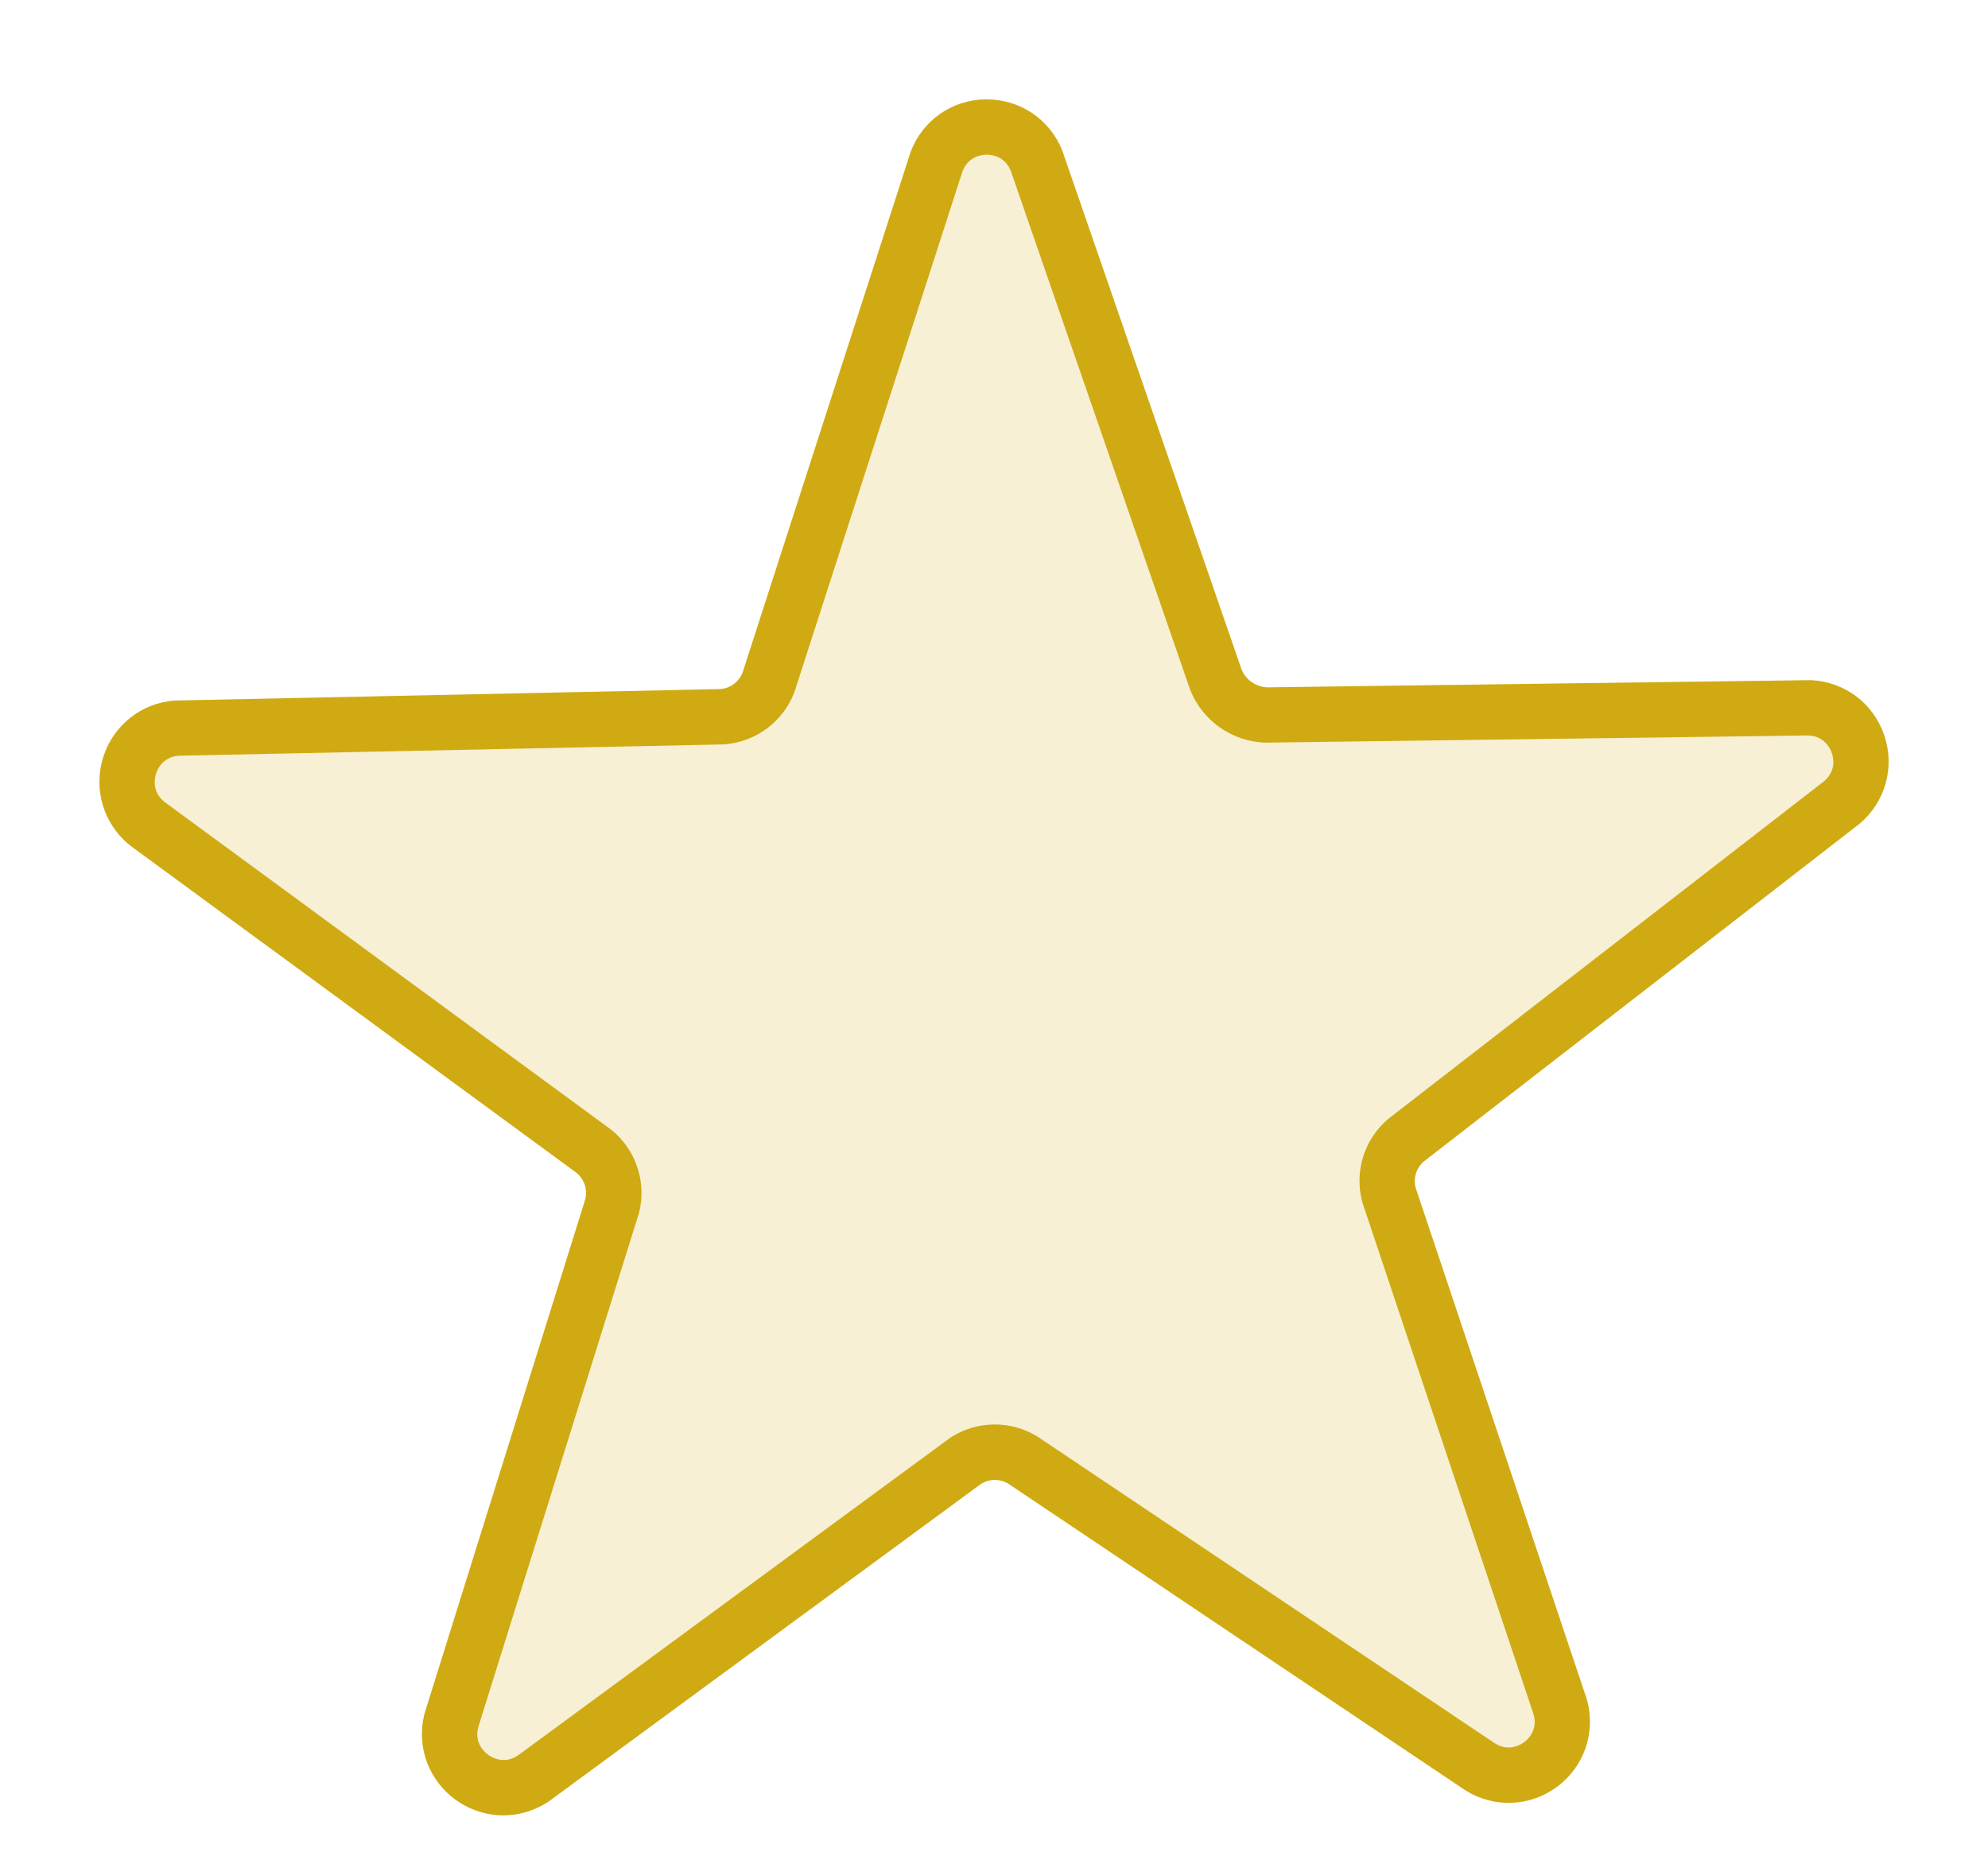 <?xml version="1.0" encoding="UTF-8"?>
<svg width="16px" height="15px" viewBox="0 0 16 15" version="1.1" xmlns="http://www.w3.org/2000/svg" xmlns:xlink="http://www.w3.org/1999/xlink">
    <!-- Generator: Sketch 48.2 (47327) - http://www.bohemiancoding.com/sketch -->
    <title>Logos/Teams/Star</title>
    <desc>Created with Sketch.</desc>
    <defs></defs>
    <g id="espn-nhl-gamePackage-postSummary-1024" stroke="none" stroke-width="1" fill="none" fill-rule="evenodd" transform="translate(-95, -820)">
        <g id="Group-15" transform="translate(22, 758)">
            <g id="Group" transform="translate(12, 62)">
                <g id="Group-4-Copy-4" transform="translate(61, 0)">
                    <g id="Logos/Teams/Star">
                        <g id="Logo">
                            <rect id="40x40" x="0" y="0" width="16" height="16"></rect>
                        </g>
                        <g id="new-star">
                            <rect id="Rectangle-4" x="0" y="0" width="16" height="16"></rect>
                            <path d="M1.045,6.803 L4.639,9.438 C4.702,9.489 4.73,9.572 4.711,9.651 L3.415,13.797 C3.35,14.061 3.452,14.333 3.673,14.489 C3.787,14.569 3.919,14.61 4.052,14.61 C4.176,14.61 4.301,14.573 4.411,14.502 L7.892,11.945 C7.96,11.9 8.048,11.899 8.117,11.942 L11.796,14.41 C12.026,14.553 12.316,14.541 12.533,14.379 C12.75,14.217 12.844,13.943 12.773,13.682 L11.394,9.561 C11.372,9.482 11.399,9.398 11.461,9.346 L14.967,6.629 C15.174,6.454 15.252,6.174 15.165,5.918 C15.078,5.661 14.847,5.487 14.576,5.474 L10.197,5.532 C10.106,5.527 10.026,5.471 9.992,5.387 L8.548,1.208 C8.447,0.959 8.209,0.8 7.942,0.8 L7.933,0.8 C7.661,0.803 7.425,0.969 7.329,1.223 L5.977,5.412 C5.947,5.488 5.877,5.541 5.795,5.546 L1.408,5.638 C1.137,5.657 0.911,5.838 0.83,6.096 C0.75,6.355 0.834,6.632 1.045,6.803" id="Fill-1" fill="#D0AA13" opacity="0.178"></path>
                            <path d="M1.255,6.228 C1.265,6.196 1.308,6.091 1.44,6.082 L5.828,5.991 C6.083,5.972 6.304,5.808 6.394,5.569 L7.746,1.38 C7.793,1.256 7.905,1.245 7.939,1.245 L7.942,1.245 C7.978,1.245 8.086,1.255 8.135,1.375 L9.58,5.555 C9.679,5.8 9.911,5.964 10.175,5.977 L14.555,5.919 C14.688,5.925 14.733,6.03 14.743,6.061 C14.755,6.093 14.782,6.202 14.68,6.288 L11.174,9.004 C10.979,9.168 10.897,9.432 10.965,9.678 L12.343,13.798 C12.379,13.926 12.294,14.001 12.267,14.021 C12.24,14.041 12.144,14.101 12.032,14.031 L8.352,11.563 C8.135,11.428 7.861,11.432 7.648,11.571 L4.167,14.129 C4.057,14.202 3.958,14.144 3.931,14.124 C3.903,14.105 3.817,14.032 3.848,13.904 L5.144,9.758 C5.205,9.51 5.117,9.25 4.918,9.091 L1.324,6.454 C1.22,6.372 1.245,6.261 1.255,6.228 M1.045,6.803 L4.639,9.438 C4.702,9.489 4.73,9.572 4.711,9.651 L3.415,13.797 C3.35,14.061 3.452,14.333 3.673,14.489 C3.787,14.569 3.919,14.61 4.052,14.61 C4.176,14.61 4.301,14.573 4.411,14.502 L7.892,11.945 C7.96,11.9 8.048,11.899 8.117,11.942 L11.796,14.41 C12.026,14.553 12.316,14.541 12.533,14.379 C12.75,14.217 12.844,13.943 12.773,13.682 L11.394,9.561 C11.372,9.482 11.399,9.398 11.461,9.346 L14.967,6.629 C15.174,6.454 15.252,6.174 15.165,5.918 C15.078,5.661 14.847,5.487 14.576,5.474 L10.197,5.532 C10.106,5.527 10.026,5.471 9.992,5.387 L8.548,1.208 C8.447,0.959 8.209,0.8 7.942,0.8 L7.933,0.8 C7.661,0.803 7.425,0.969 7.329,1.223 L5.977,5.412 C5.947,5.488 5.877,5.541 5.795,5.546 L1.408,5.638 C1.137,5.657 0.911,5.838 0.83,6.096 C0.75,6.355 0.834,6.632 1.045,6.803" id="Fill-1" fill="#D0AA13"></path>
                        </g>
                        <g id="Logo">
                            <rect id="40x40" x="0" y="0" width="16" height="16"></rect>
                        </g>
                    </g>
                </g>
            </g>
        </g>
    </g>
</svg>
